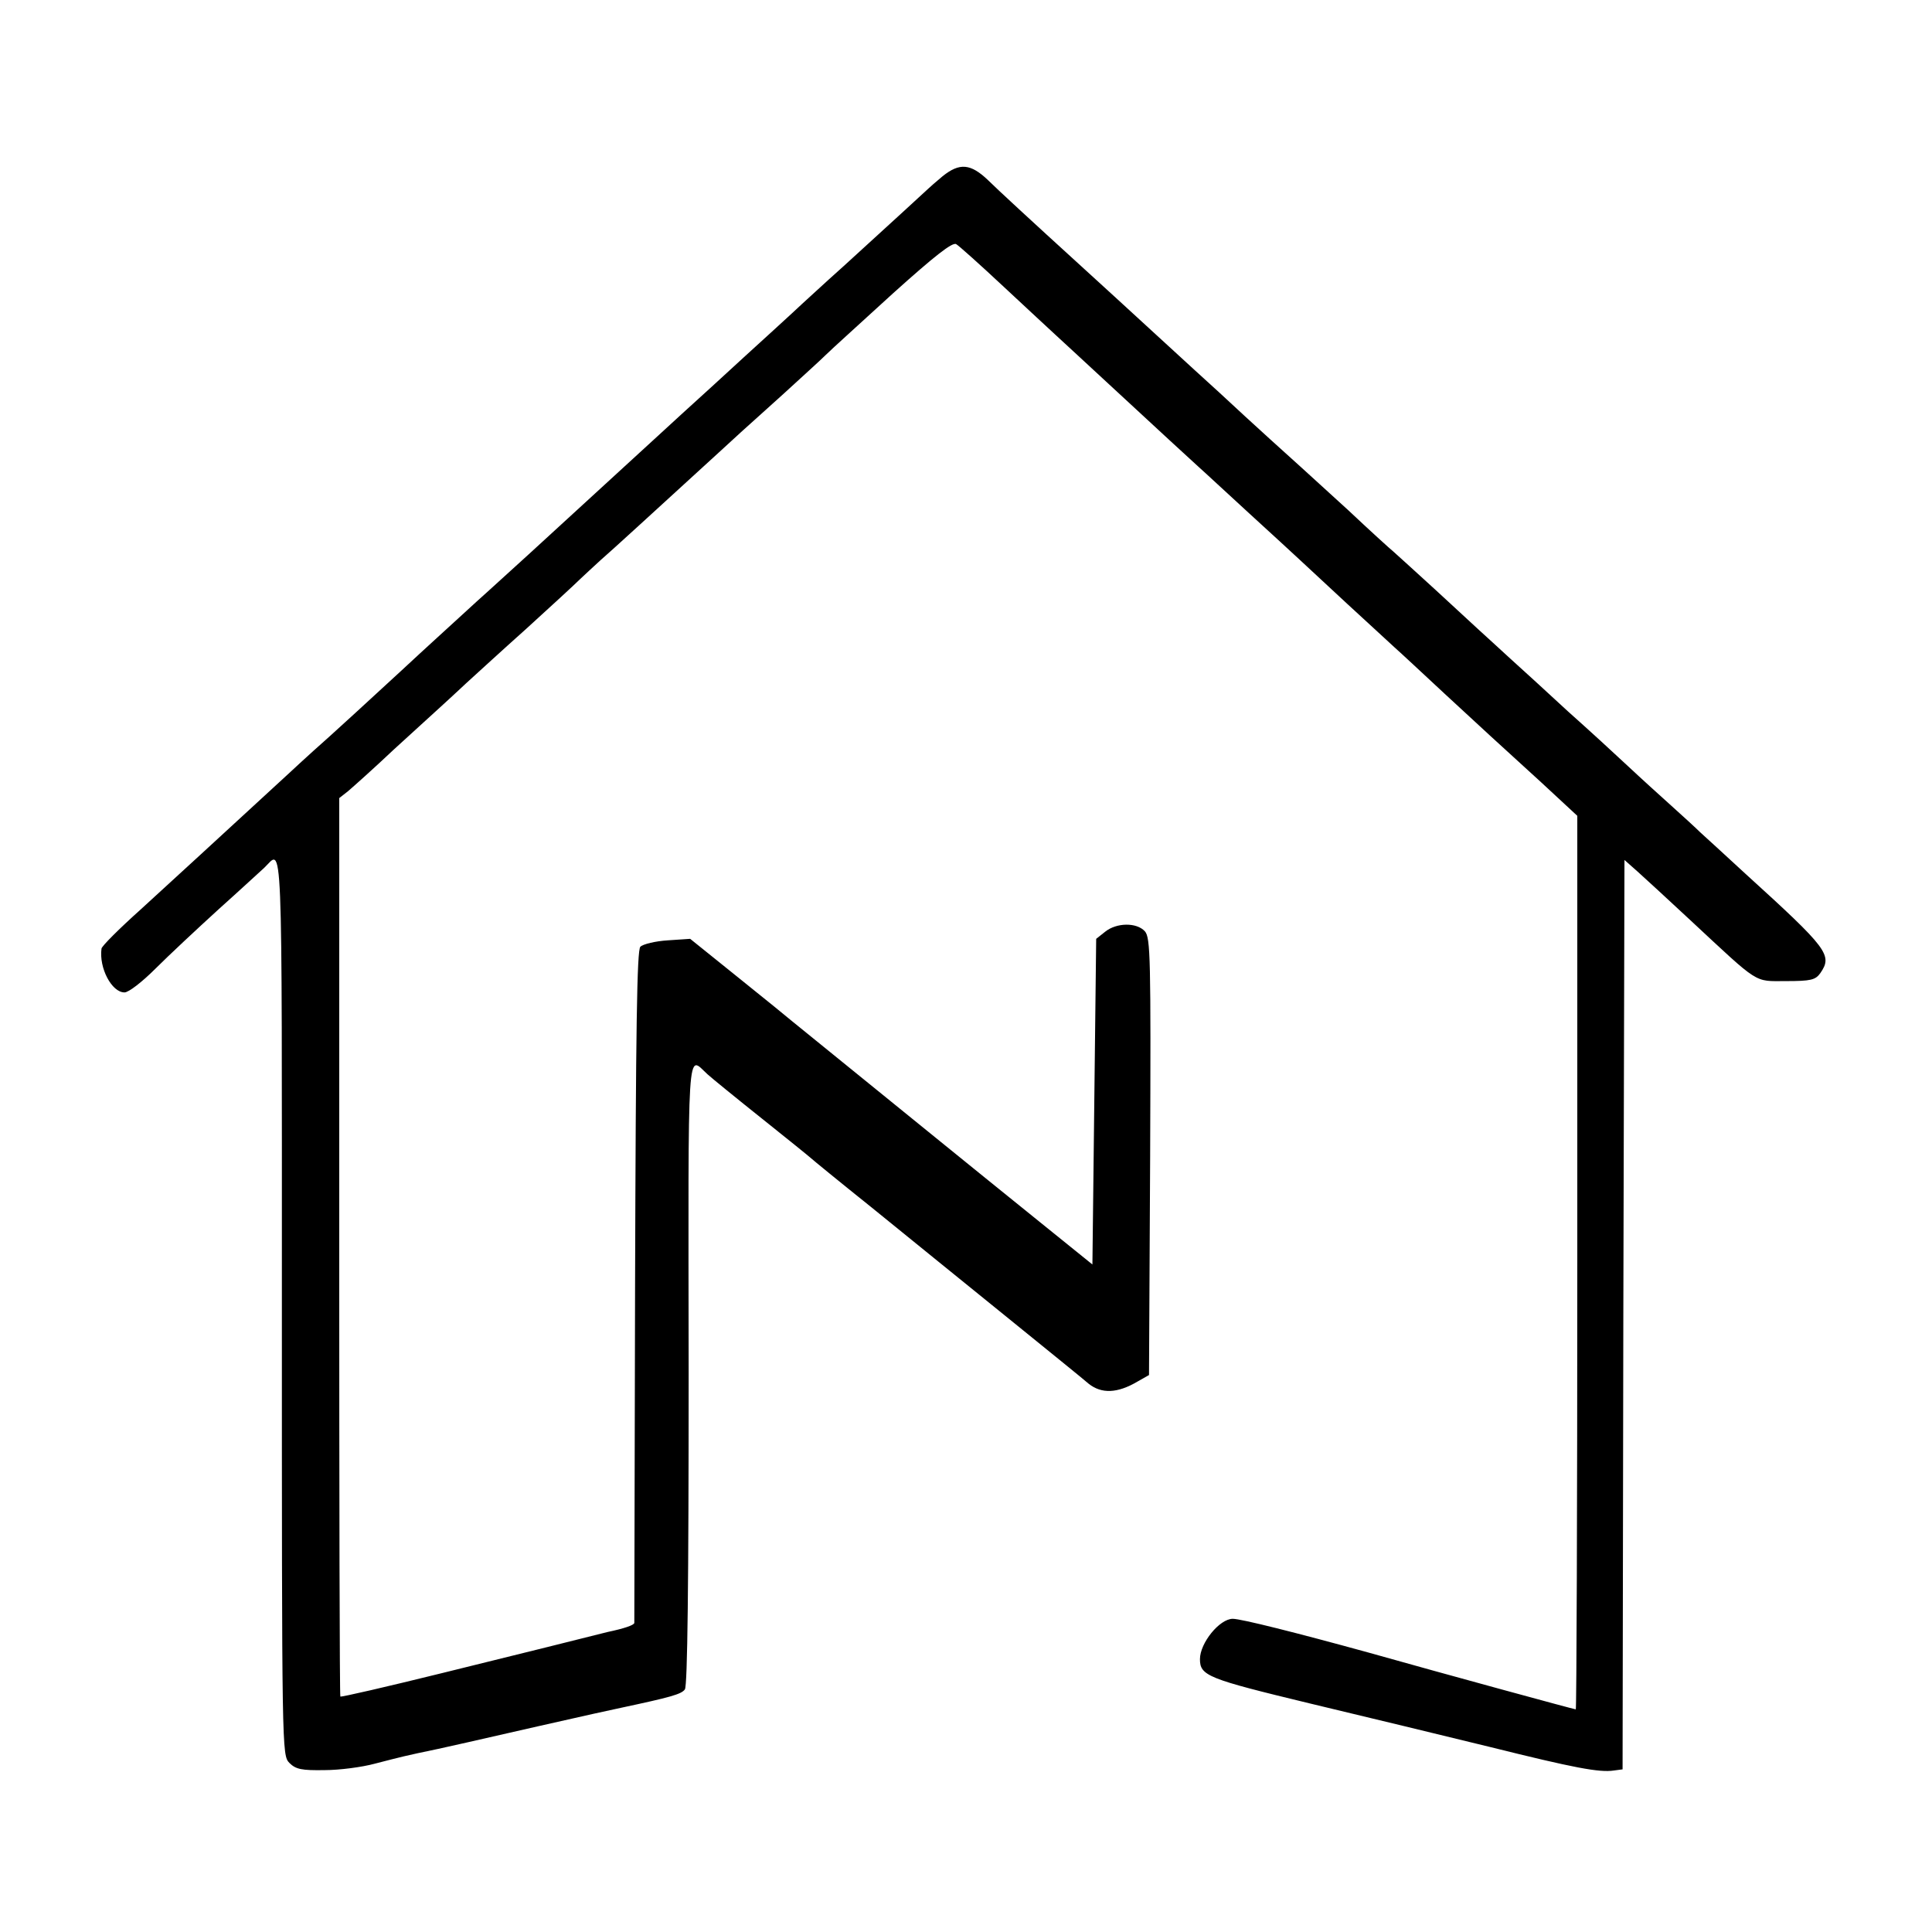 <?xml version="1.0" standalone="no"?>
<!DOCTYPE svg PUBLIC "-//W3C//DTD SVG 20010904//EN"
 "http://www.w3.org/TR/2001/REC-SVG-20010904/DTD/svg10.dtd">
<svg version="1.0" xmlns="http://www.w3.org/2000/svg"
 width="512pt" height="512pt" viewBox="0 0 512 512"
 preserveAspectRatio="xMidYMid meet">
<g transform="translate(0,512) scale(0.1,-0.1)"
fill="#000000" stroke="none">
<path d="M2498 4653 c-18 -15 -35 -30 -38 -33 -6 -6 -97 -89 -224 -205 -55
-49 -104 -95 -110 -100 -6 -6 -40 -37 -76 -70 -36 -33 -110 -100 -164 -150
-54 -49 -111 -101 -126 -115 -15 -14 -69 -63 -120 -110 -51 -47 -105 -96 -120
-110 -15 -14 -69 -63 -120 -110 -52 -47 -101 -92 -110 -100 -9 -8 -39 -35 -66
-60 -27 -25 -99 -90 -159 -146 -117 -108 -146 -134 -191 -175 -16 -14 -65 -58
-109 -99 -192 -177 -297 -273 -392 -360 -57 -51 -104 -98 -104 -104 -7 -51 27
-116 61 -116 11 0 47 28 82 63 35 35 110 105 167 157 58 52 112 102 121 110
50 47 47 135 47 -1156 0 -1192 0 -1195 20 -1216 17 -17 33 -20 93 -19 40 0
100 8 133 17 74 19 76 20 167 39 50 11 68 15 265 60 110 25 209 47 220 49 131
28 161 36 170 49 7 9 10 281 10 840 -1 897 -5 840 50 790 11 -10 76 -63 145
-118 69 -55 127 -102 130 -105 3 -3 75 -62 160 -130 85 -69 164 -133 175 -142
11 -9 99 -80 195 -158 96 -78 189 -153 205 -167 34 -27 76 -26 130 6 l30 17 3
579 c2 527 1 580 -14 597 -22 24 -75 23 -105 -1 l-24 -19 -5 -431 -5 -432
-140 113 c-77 62 -209 169 -294 238 -142 115 -325 264 -361 293 -8 7 -72 59
-143 116 l-128 103 -59 -4 c-33 -2 -66 -10 -73 -17 -9 -9 -12 -210 -14 -899
-1 -488 -2 -890 -2 -893 -1 -6 -28 -15 -71 -24 -8 -2 -44 -11 -80 -20 -36 -9
-72 -18 -80 -20 -8 -2 -134 -33 -279 -69 -146 -36 -267 -64 -269 -62 -2 2 -3
539 -3 1192 l0 1189 23 18 c13 11 68 60 122 111 55 50 111 101 125 114 14 13
44 40 66 61 22 20 94 86 160 145 66 60 129 118 141 130 12 11 36 34 55 51 29
25 150 136 313 285 21 19 48 44 60 55 12 11 62 56 111 100 48 44 100 91 114
105 14 14 95 87 178 163 109 98 157 136 167 130 7 -4 64 -55 126 -113 62 -58
125 -116 140 -130 15 -14 74 -68 131 -121 160 -148 211 -195 244 -225 17 -15
77 -71 135 -124 58 -53 119 -109 135 -124 17 -16 73 -68 125 -116 52 -48 109
-100 125 -115 17 -15 77 -71 134 -124 117 -108 121 -112 255 -234 l96 -89 0
-1184 c0 -651 -2 -1184 -4 -1184 -4 0 -338 91 -551 151 -189 52 -336 89 -358
89 -35 0 -87 -64 -87 -107 0 -44 21 -52 290 -117 146 -35 362 -87 480 -116
221 -55 289 -68 327 -62 l23 3 2 1205 3 1205 35 -31 c19 -17 82 -75 140 -129
185 -172 167 -161 253 -161 66 0 78 3 91 21 33 48 21 64 -199 264 -54 50 -108
99 -120 110 -11 11 -45 42 -75 69 -30 27 -82 74 -115 105 -33 31 -105 97 -160
146 -54 50 -123 113 -153 140 -30 28 -67 61 -82 75 -15 14 -67 62 -116 107
-49 45 -99 90 -110 100 -12 10 -66 59 -120 110 -55 50 -111 101 -124 113 -20
18 -129 116 -219 200 -49 44 -279 256 -365 334 -134 122 -226 207 -247 228
-47 45 -76 47 -121 11z"/>
</g>
</svg>
